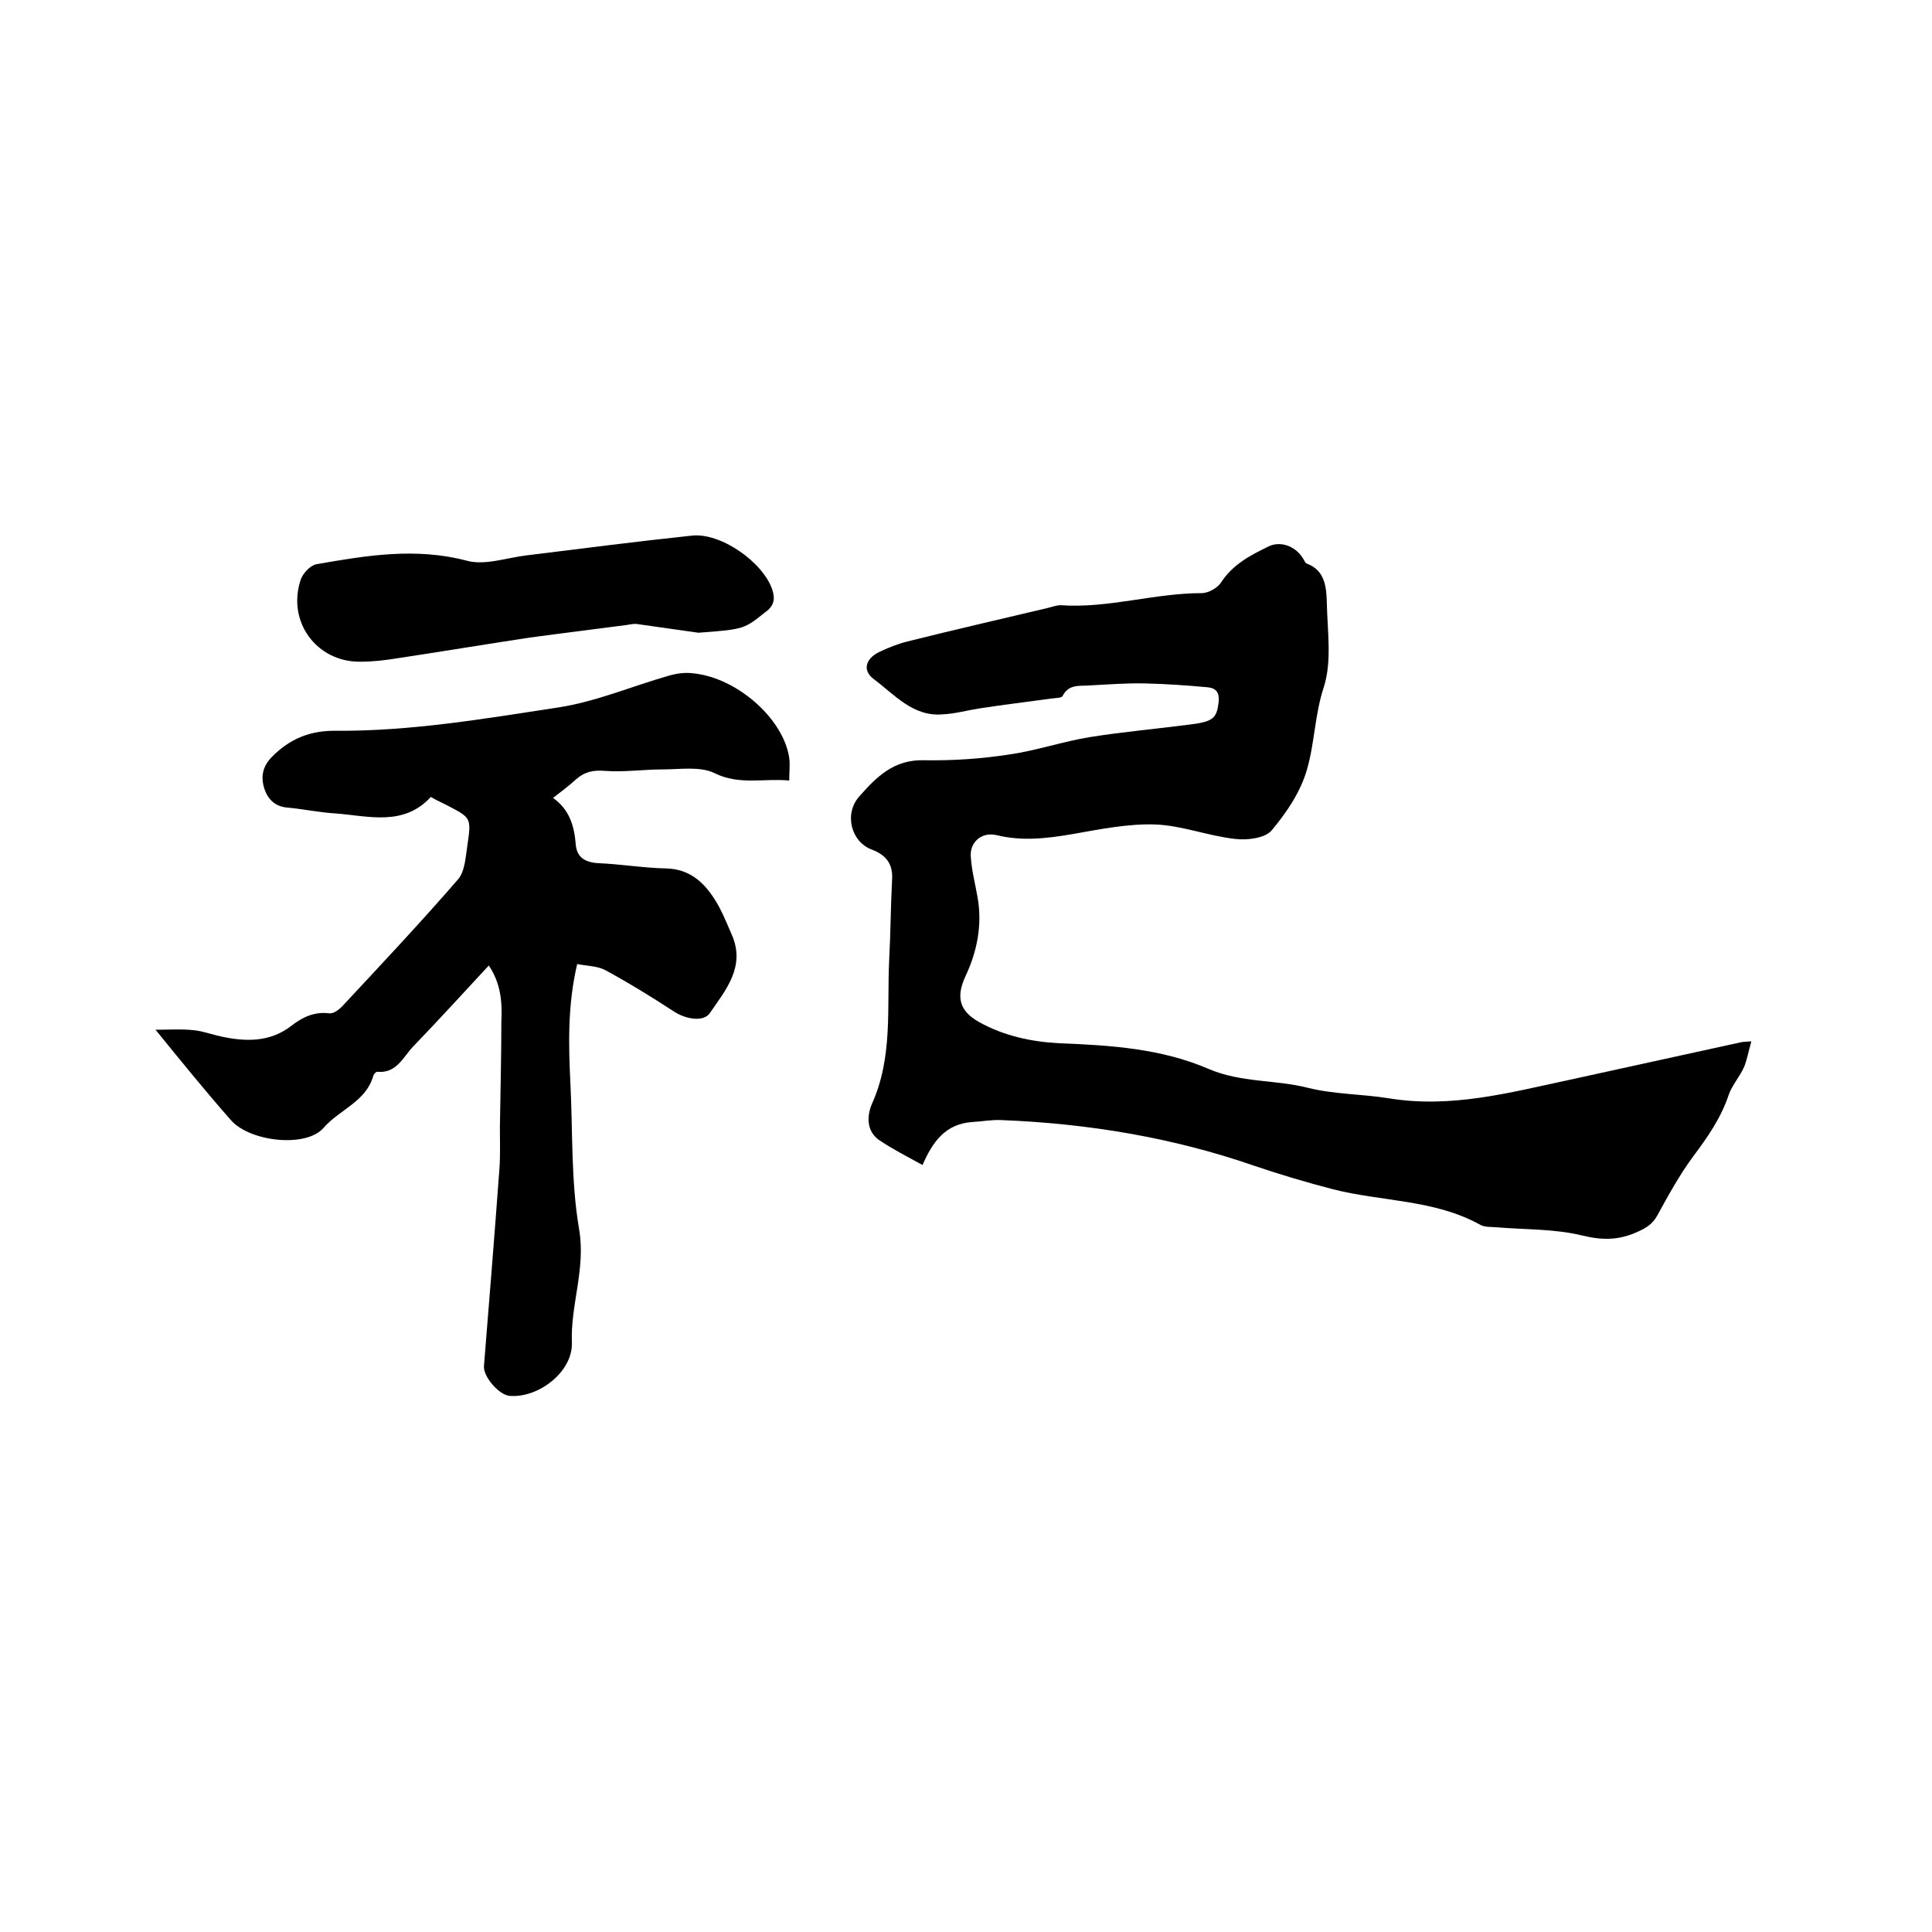<svg enable-background="new 0 0 400 400" viewBox="0 0 400 400" xmlns="http://www.w3.org/2000/svg"><path d="m191 241.2c-3.3-1.8-6.2-3.3-8.9-5.1-2.8-1.9-2.6-5.1-1.6-7.5 4.4-9.7 3.1-19.9 3.6-30 .3-5.5.3-11 .6-16.5.2-3.3-1.3-5.1-4.2-6.2-4.3-1.6-5.8-7.4-2.6-11 3.6-4.1 7.2-7.7 13.5-7.5 5.9.1 11.8-.3 17.6-1.2 5.6-.8 11.1-2.7 16.7-3.6 6.9-1.1 13.8-1.7 20.7-2.6 4.8-.6 5.5-1.3 5.9-4.6.2-1.9-.4-2.9-2.2-3.1-4.3-.4-8.6-.7-12.9-.8-3.8-.1-7.6.2-11.4.4-2.1.2-4.5-.4-5.8 2.2-.2.4-1.3.4-2.1.5-5.1.7-10.2 1.3-15.3 2.1-2.5.4-5 1.1-7.5 1.2-6.1.5-9.9-4.1-14.2-7.3-2.4-1.8-1.7-4.2 1.1-5.6 1.9-.9 3.9-1.7 5.9-2.2 9.6-2.4 19.2-4.6 28.9-6.9.9-.2 1.9-.6 2.8-.6 9.8.7 19.4-2.5 29.2-2.5 1.4 0 3.3-1.1 4-2.2 2.4-3.7 6-5.6 9.7-7.4 2.5-1.3 5.6-.2 7.2 2.3.3.4.5 1.1.9 1.2 3.7 1.4 4 4.8 4.1 7.9.1 5.9 1.1 12.2-.6 17.6-1.9 5.7-1.9 11.6-3.5 17.1-1.3 4.6-4.2 8.9-7.3 12.6-1.3 1.6-5 2.1-7.5 1.8-5.6-.6-11.1-2.8-16.6-3-5.7-.2-11.5 1-17.2 2-5.3.9-10.4 1.5-15.7.2-3-.7-5.6 1.4-5.3 4.6.2 2.8.9 5.5 1.4 8.3 1 5.7-.1 11.2-2.5 16.3-2 4.3-1.3 7.2 2.8 9.5 5.2 2.9 10.9 4.1 16.7 4.4 10.5.4 21.1 1.1 30.8 5.3 6.8 2.9 13.8 2.2 20.5 3.9 5.6 1.4 11.4 1.3 16.9 2.2 12.9 2.1 25-1.2 37.2-3.8 11.9-2.6 23.7-5.2 35.6-7.8.4-.1.8-.1 2.2-.2-.6 2.1-.9 3.8-1.5 5.3-.9 2-2.5 3.8-3.2 5.8-1.6 4.8-4.4 8.8-7.4 12.8-2.8 3.8-5.1 8-7.4 12.2-1 1.8-2.4 2.6-4.2 3.4-3.8 1.7-7.2 1.7-11.3.7-5.7-1.4-11.8-1.2-17.7-1.7-1.2-.1-2.5 0-3.4-.5-9.5-5.3-20.5-4.8-30.6-7.4-5.4-1.4-10.8-3-16.1-4.8-17-5.9-34.6-8.8-52.5-9.5-2-.1-4 .3-6 .4-5.6.4-8.2 4.1-10.3 8.9z"/><path d="m101.2 199.9c-5.2 5.6-10.3 11.2-15.5 16.6-2.2 2.2-3.5 5.8-7.6 5.4-.3 0-.7.5-.8.8-1.5 5.4-7 7-10.3 10.8-3.6 4.2-15.3 2.9-19.2-1.6-5.3-6-10.3-12.2-15.6-18.7 2.6 0 5.3-.2 8 .1 1.9.2 3.7.9 5.6 1.3 5.1 1.1 10.1 1.2 14.5-2.2 2.3-1.8 4.8-3 7.9-2.6.8.1 1.9-.7 2.6-1.4 8.1-8.7 16.2-17.3 24-26.3 1.5-1.7 1.6-4.8 2-7.3.8-5.5.7-5.5-4.3-8.1-1-.5-2.1-1-3.3-1.7-5.7 6.2-13 3.9-19.9 3.4-3.3-.2-6.5-.9-9.8-1.2-2.6-.2-4.1-1.8-4.8-4-.7-2.3-.4-4.4 1.5-6.4 3.8-3.9 8.1-5.6 13.5-5.5 15.4.1 30.6-2.5 45.7-4.8 8-1.2 15.6-4.5 23.4-6.7 1.5-.4 3.1-.6 4.7-.4 9.1.9 18.7 9.4 19.9 17.5.2 1.4 0 2.9 0 4.7-5.3-.5-10.3 1-15.4-1.5-3-1.5-7.2-.8-10.8-.8-4 0-8 .6-12 .3-2.4-.2-4.2.2-6 1.8-1.4 1.3-2.9 2.4-4.7 3.8 3.4 2.4 4.4 5.8 4.7 9.6.2 2.6 1.8 3.7 4.5 3.9 4.8.2 9.5 1 14.2 1.1s7.7 2.7 10 6.3c1.5 2.3 2.5 4.9 3.6 7.4 2.9 6.6-1.2 11.4-4.5 16.2-1.3 2-5.1 1.3-7.5-.3-4.6-3-9.3-5.9-14.1-8.5-1.6-.9-3.8-.9-5.9-1.3-2 8.5-1.8 16.6-1.4 24.8.5 10 .1 20.2 1.8 30.1 1.4 8.2-1.8 15.6-1.5 23.5.2 6-6.9 11.5-12.9 11-2.2-.2-5.5-4-5.3-6.2 1.1-13.6 2.2-27.2 3.2-40.8.2-2.8.1-5.7.1-8.6.1-7.3.3-14.6.3-21.9.2-4-.1-7.9-2.6-11.6z"/><path d="m144.6 131c-4.2-.6-8.5-1.2-12.7-1.8-.7-.1-1.5.1-2.2.2-6.7.9-13.4 1.7-20 2.6-9.2 1.4-18.3 2.9-27.5 4.3-2.5.4-5 .7-7.6.7-9.1.1-15.3-8.4-12.3-17.1.5-1.3 2-2.9 3.3-3.1 10.3-1.8 20.5-3.5 31.1-.7 3.7 1 8.1-.6 12.2-1.1 11.4-1.4 22.9-2.9 34.3-4.1 6-.7 14.8 5.5 16.7 11.2.6 1.9.4 3.3-1.4 4.6-4.4 3.5-4.3 3.6-13.9 4.3z"/></svg>